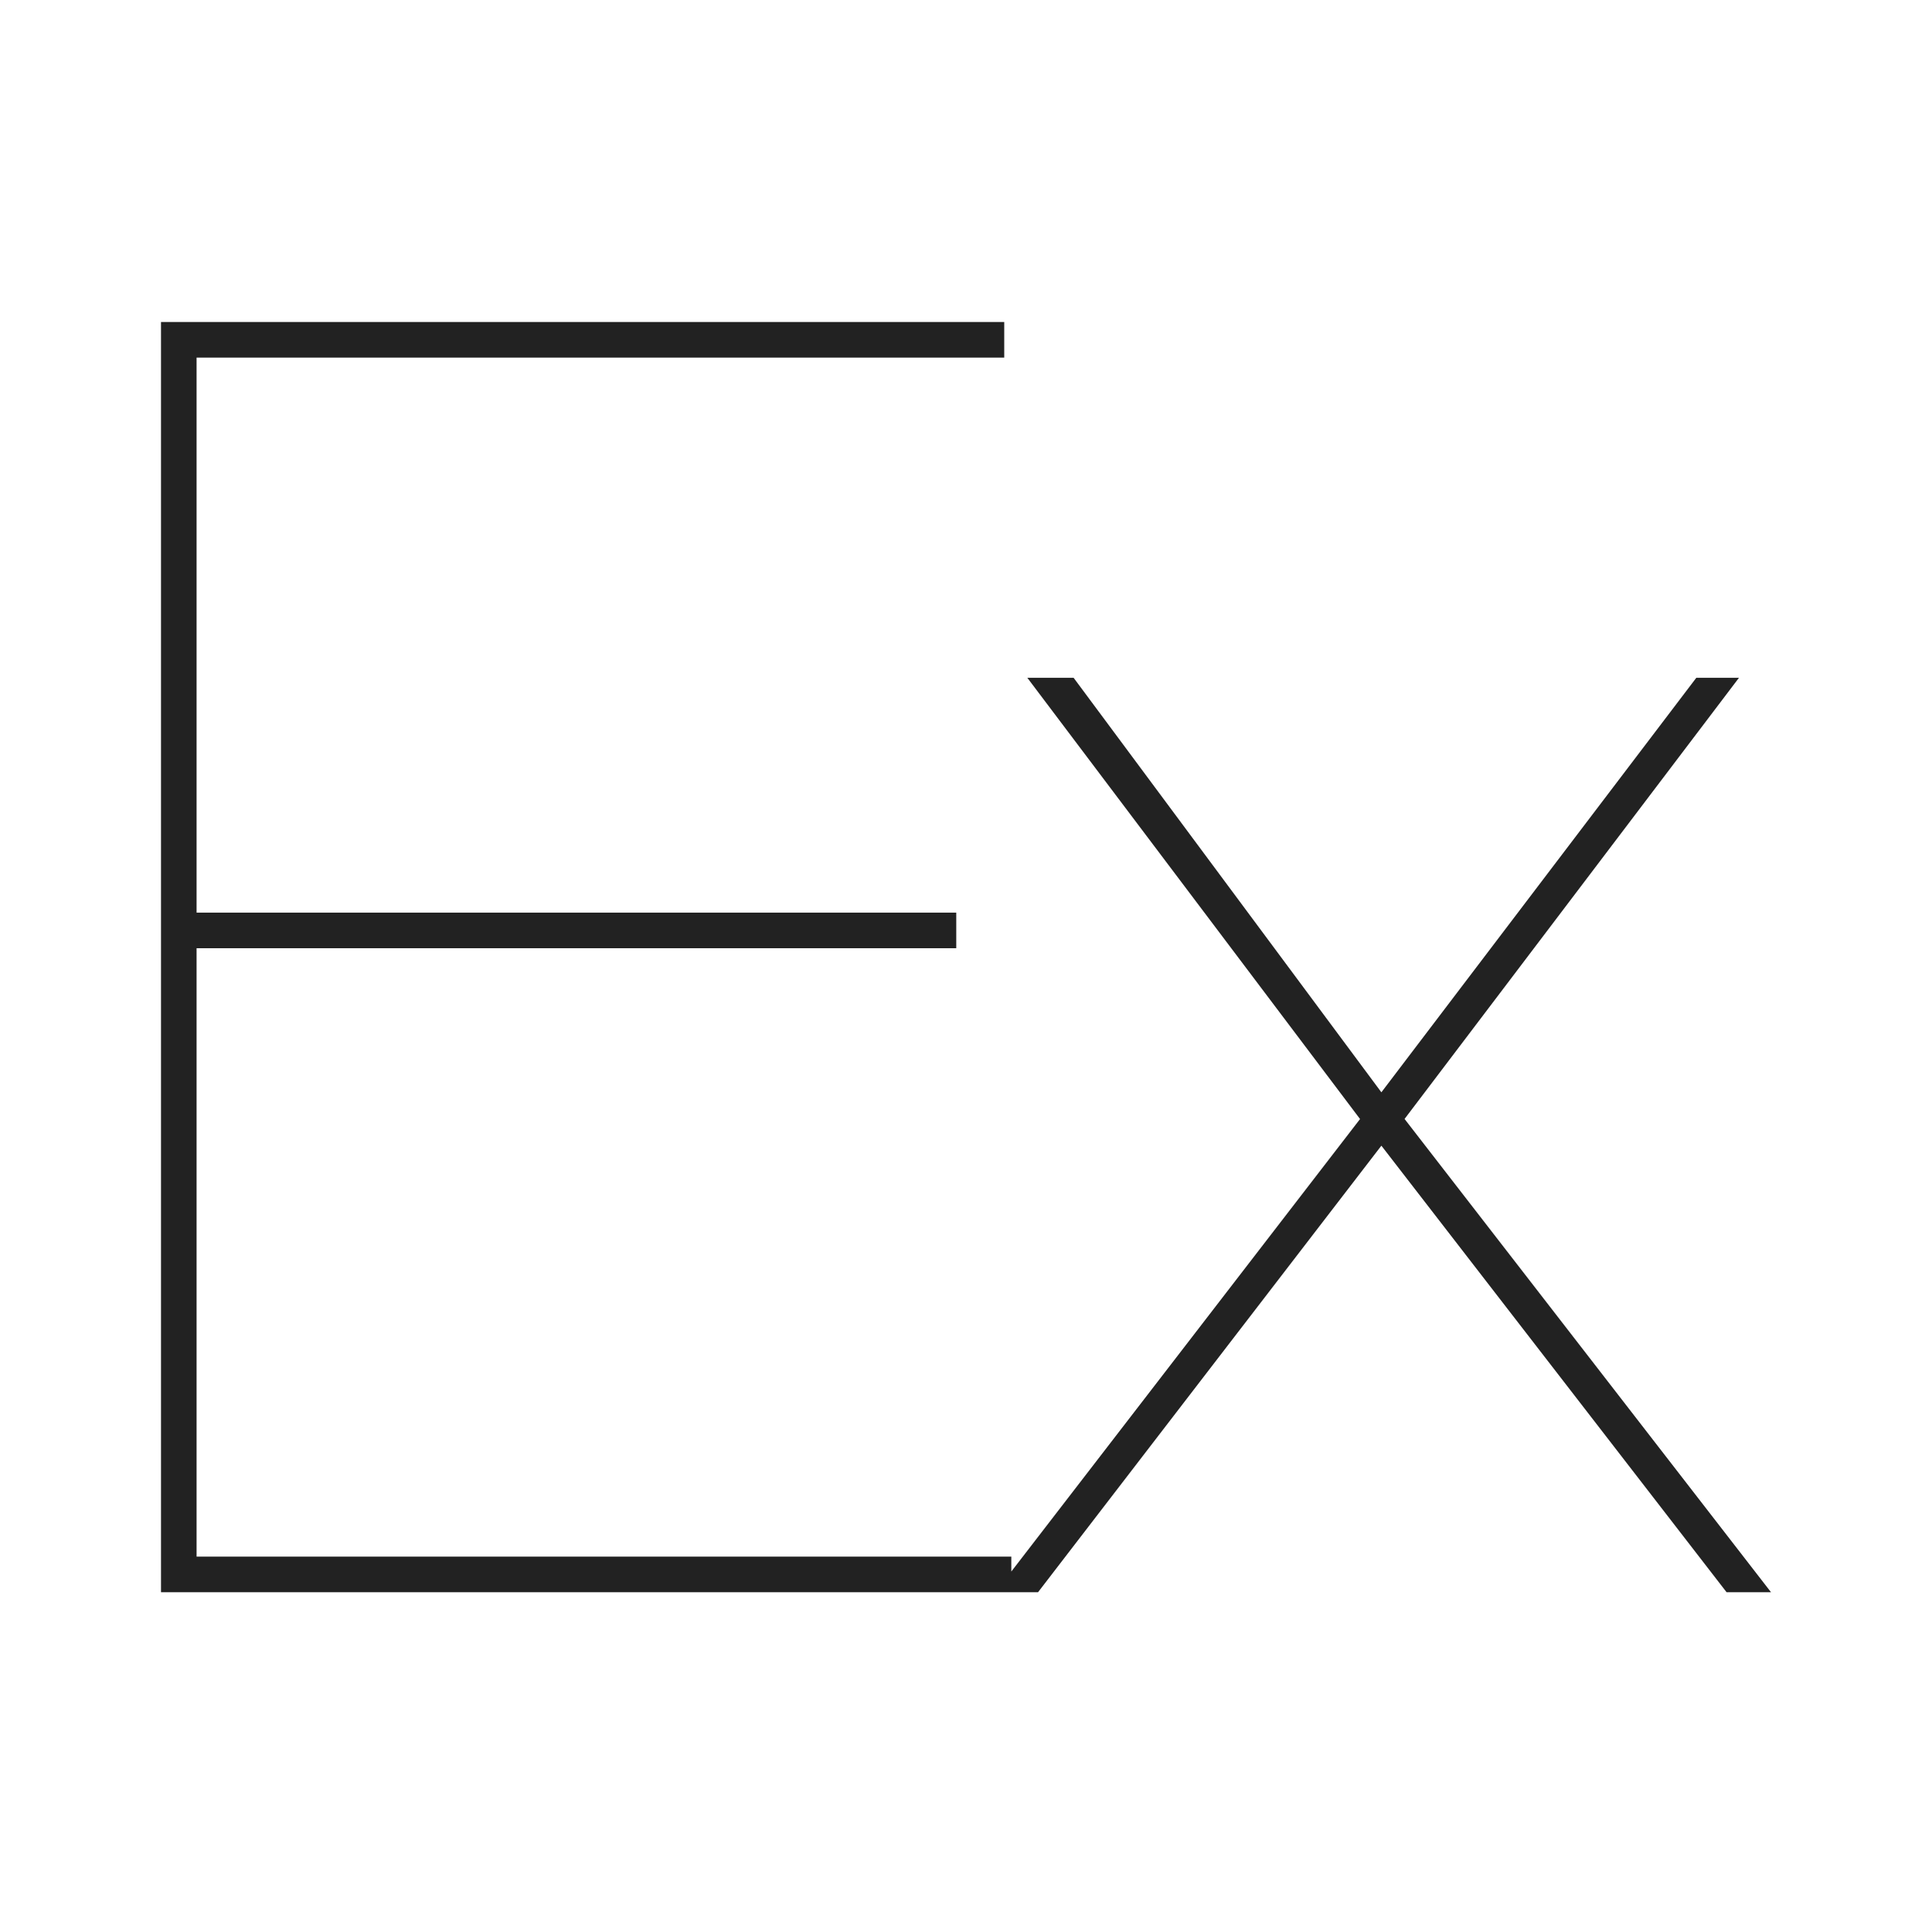 <?xml version="1.0" encoding="UTF-8"?> <svg xmlns="http://www.w3.org/2000/svg" width="24" height="24" viewBox="0 0 24 24" fill="none"><path d="M2.442 19.337V11.779H11.879V11.337H2.442V4.442H12.475V4H2V19.779H12.563V19.337H2.442H2.442ZM21.072 8.42L17.16 13.569L13.337 8.42H12.762L16.895 13.901L12.365 19.779H12.895L17.16 14.232L21.448 19.779H22L17.448 13.9L21.602 8.42H21.072L21.072 8.42Z" fill="#222222"></path></svg> 